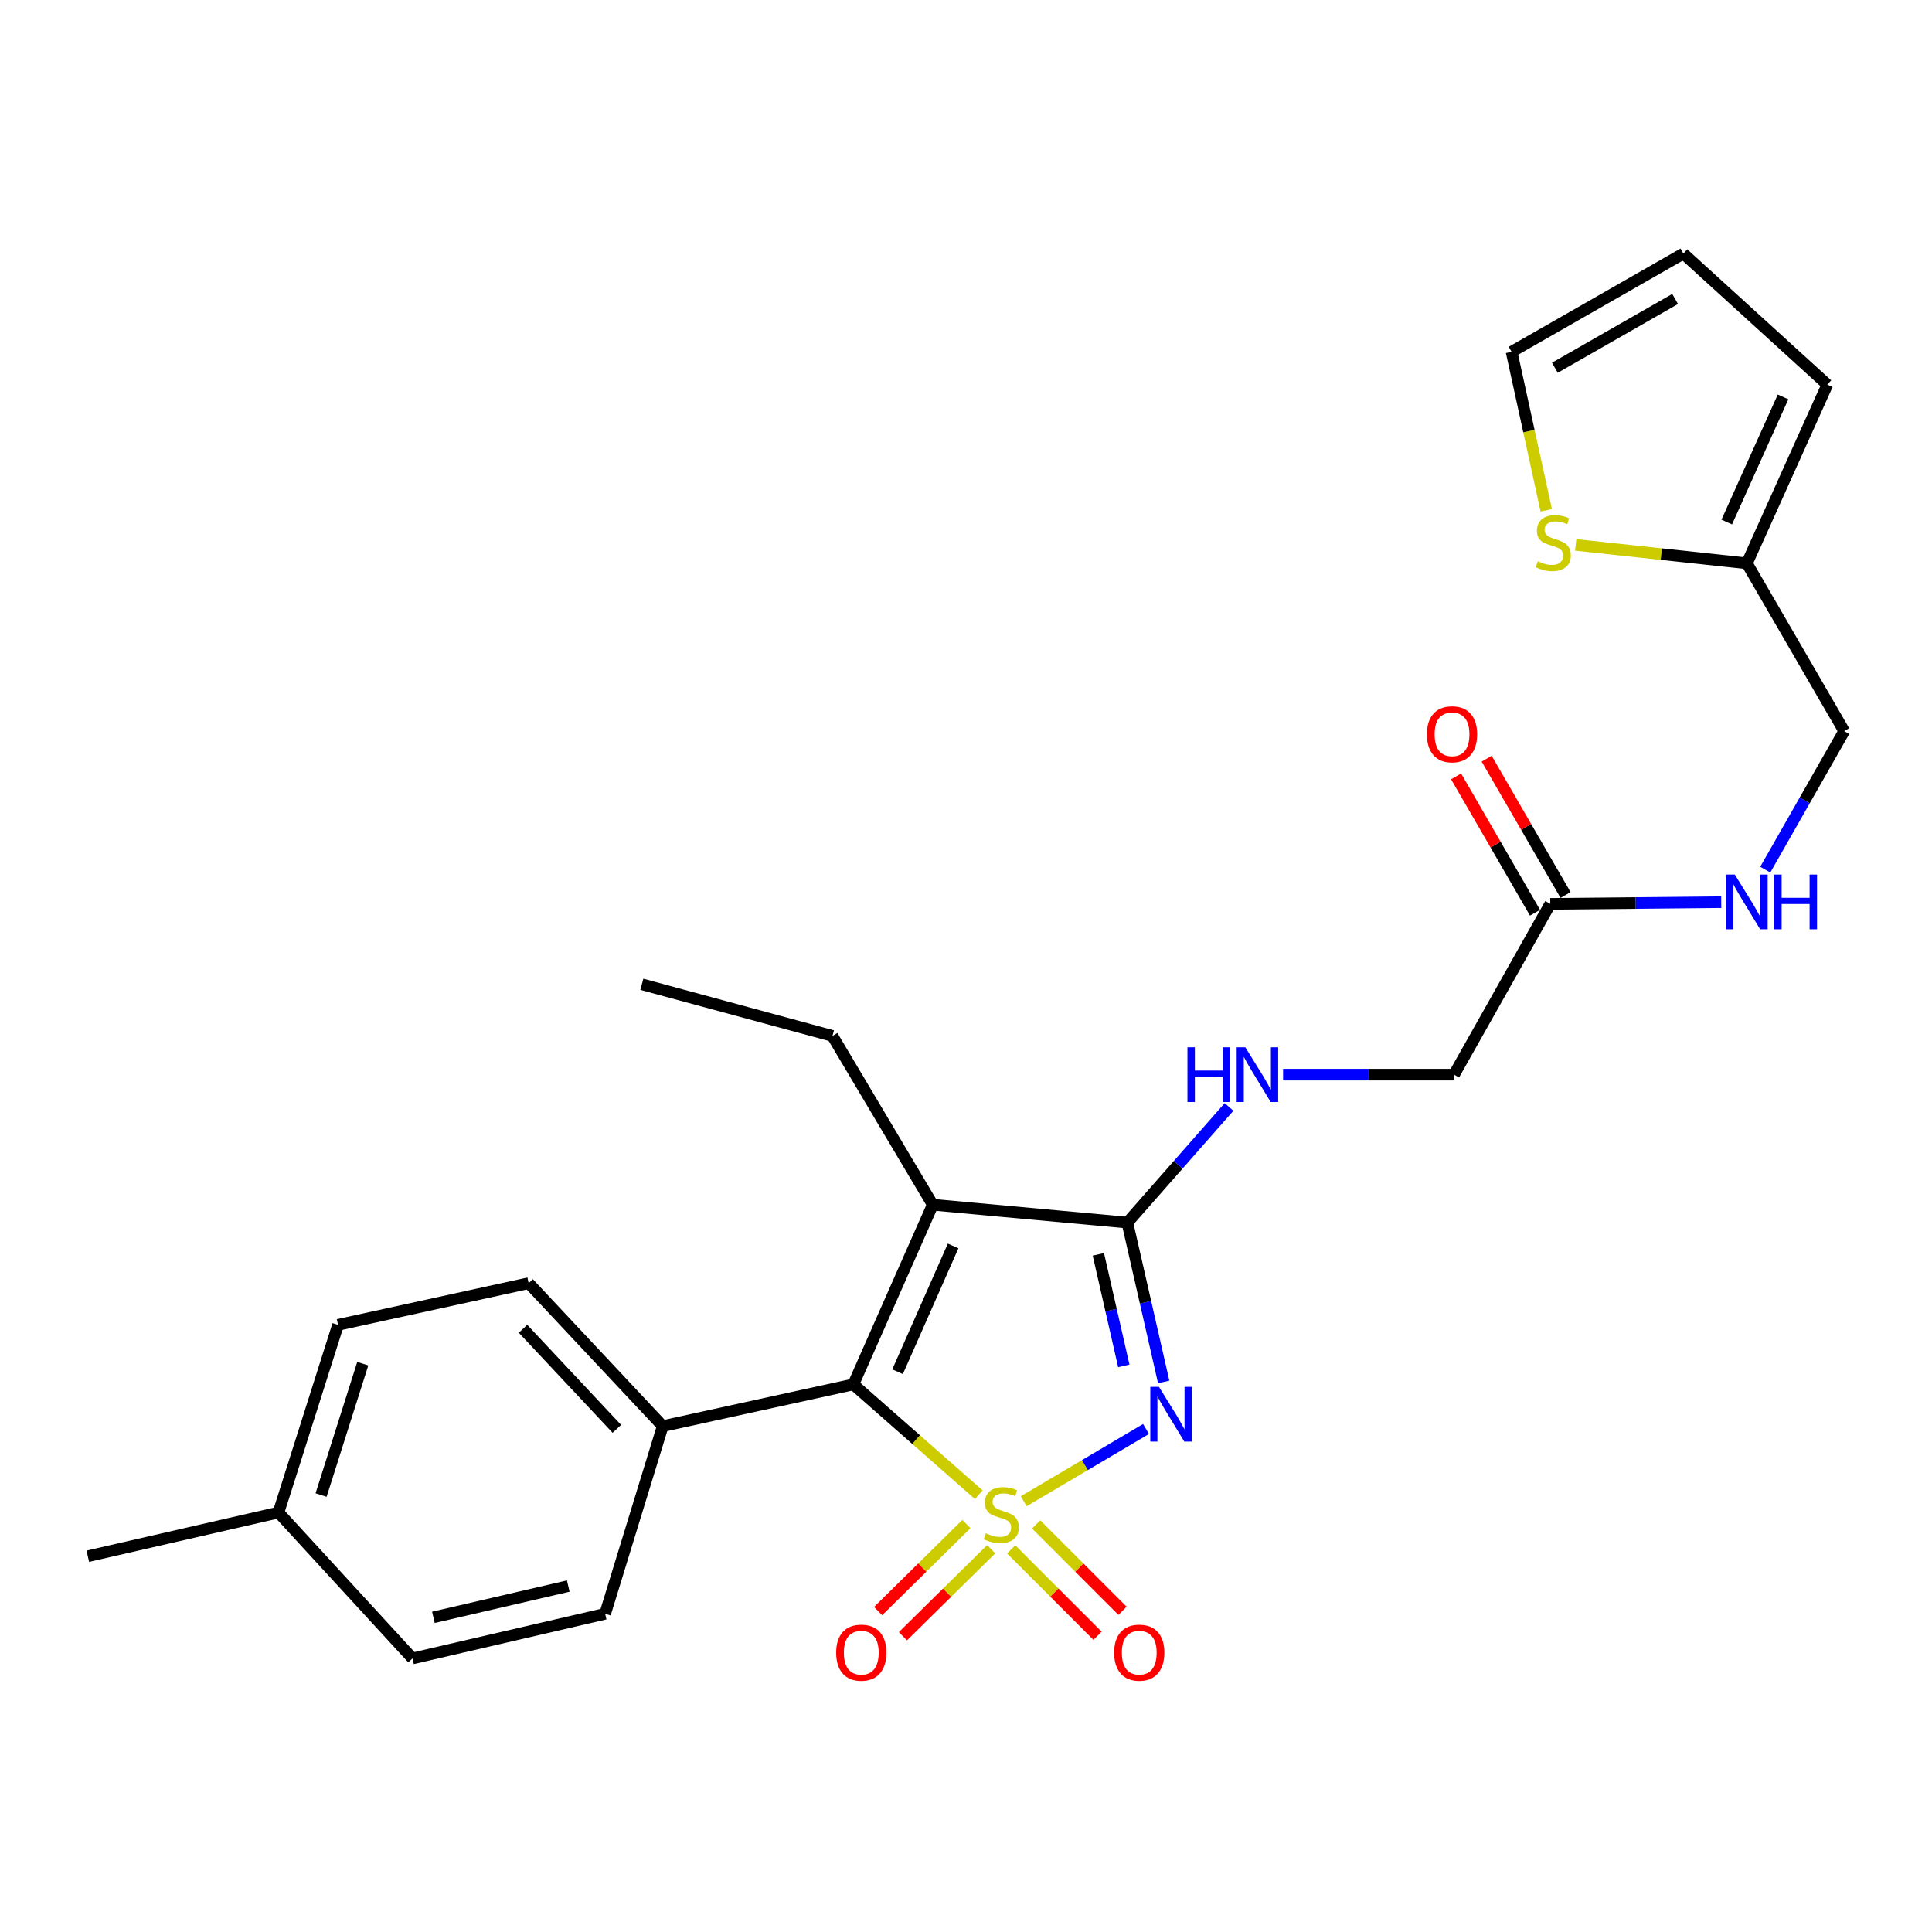 <?xml version='1.0' encoding='iso-8859-1'?>
<svg version='1.1' baseProfile='full'
              xmlns='http://www.w3.org/2000/svg'
                      xmlns:rdkit='http://www.rdkit.org/xml'
                      xmlns:xlink='http://www.w3.org/1999/xlink'
                  xml:space='preserve'
width='1000px' height='1000px' viewBox='0 0 1000 1000'>
<!-- END OF HEADER -->
<rect style='opacity:1.0;fill:#FFFFFF;stroke:none' width='1000' height='1000' x='0' y='0'> </rect>
<path class='bond-0' d='M 529.882,777.021 L 561.531,758.334' style='fill:none;fill-rule:evenodd;stroke:#CCCC00;stroke-width:6px;stroke-linecap:butt;stroke-linejoin:miter;stroke-opacity:1' />
<path class='bond-0' d='M 561.531,758.334 L 593.18,739.648' style='fill:none;fill-rule:evenodd;stroke:#0000FF;stroke-width:6px;stroke-linecap:butt;stroke-linejoin:miter;stroke-opacity:1' />
<path class='bond-1' d='M 506.622,773.663 L 474.157,745.118' style='fill:none;fill-rule:evenodd;stroke:#CCCC00;stroke-width:6px;stroke-linecap:butt;stroke-linejoin:miter;stroke-opacity:1' />
<path class='bond-1' d='M 474.157,745.118 L 441.693,716.572' style='fill:none;fill-rule:evenodd;stroke:#000000;stroke-width:6px;stroke-linecap:butt;stroke-linejoin:miter;stroke-opacity:1' />
<path class='bond-4' d='M 500.209,788.84 L 477.362,811.368' style='fill:none;fill-rule:evenodd;stroke:#CCCC00;stroke-width:6px;stroke-linecap:butt;stroke-linejoin:miter;stroke-opacity:1' />
<path class='bond-4' d='M 477.362,811.368 L 454.514,833.895' style='fill:none;fill-rule:evenodd;stroke:#FF0000;stroke-width:6px;stroke-linecap:butt;stroke-linejoin:miter;stroke-opacity:1' />
<path class='bond-4' d='M 513.045,801.858 L 490.197,824.385' style='fill:none;fill-rule:evenodd;stroke:#CCCC00;stroke-width:6px;stroke-linecap:butt;stroke-linejoin:miter;stroke-opacity:1' />
<path class='bond-4' d='M 490.197,824.385 L 467.349,846.913' style='fill:none;fill-rule:evenodd;stroke:#FF0000;stroke-width:6px;stroke-linecap:butt;stroke-linejoin:miter;stroke-opacity:1' />
<path class='bond-5' d='M 523.392,801.959 L 545.741,824.315' style='fill:none;fill-rule:evenodd;stroke:#CCCC00;stroke-width:6px;stroke-linecap:butt;stroke-linejoin:miter;stroke-opacity:1' />
<path class='bond-5' d='M 545.741,824.315 L 568.091,846.671' style='fill:none;fill-rule:evenodd;stroke:#FF0000;stroke-width:6px;stroke-linecap:butt;stroke-linejoin:miter;stroke-opacity:1' />
<path class='bond-5' d='M 536.321,789.034 L 558.67,811.39' style='fill:none;fill-rule:evenodd;stroke:#CCCC00;stroke-width:6px;stroke-linecap:butt;stroke-linejoin:miter;stroke-opacity:1' />
<path class='bond-5' d='M 558.67,811.39 L 581.019,833.746' style='fill:none;fill-rule:evenodd;stroke:#FF0000;stroke-width:6px;stroke-linecap:butt;stroke-linejoin:miter;stroke-opacity:1' />
<path class='bond-2' d='M 602.323,715.296 L 592.914,674.055' style='fill:none;fill-rule:evenodd;stroke:#0000FF;stroke-width:6px;stroke-linecap:butt;stroke-linejoin:miter;stroke-opacity:1' />
<path class='bond-2' d='M 592.914,674.055 L 583.505,632.813' style='fill:none;fill-rule:evenodd;stroke:#000000;stroke-width:6px;stroke-linecap:butt;stroke-linejoin:miter;stroke-opacity:1' />
<path class='bond-2' d='M 581.677,706.99 L 575.091,678.121' style='fill:none;fill-rule:evenodd;stroke:#0000FF;stroke-width:6px;stroke-linecap:butt;stroke-linejoin:miter;stroke-opacity:1' />
<path class='bond-2' d='M 575.091,678.121 L 568.504,649.252' style='fill:none;fill-rule:evenodd;stroke:#000000;stroke-width:6px;stroke-linecap:butt;stroke-linejoin:miter;stroke-opacity:1' />
<path class='bond-3' d='M 441.693,716.572 L 482.785,623.561' style='fill:none;fill-rule:evenodd;stroke:#000000;stroke-width:6px;stroke-linecap:butt;stroke-linejoin:miter;stroke-opacity:1' />
<path class='bond-3' d='M 464.579,710.008 L 493.343,644.9' style='fill:none;fill-rule:evenodd;stroke:#000000;stroke-width:6px;stroke-linecap:butt;stroke-linejoin:miter;stroke-opacity:1' />
<path class='bond-7' d='M 441.693,716.572 L 343.024,738.165' style='fill:none;fill-rule:evenodd;stroke:#000000;stroke-width:6px;stroke-linecap:butt;stroke-linejoin:miter;stroke-opacity:1' />
<path class='bond-6' d='M 583.505,632.813 L 609.827,602.879' style='fill:none;fill-rule:evenodd;stroke:#000000;stroke-width:6px;stroke-linecap:butt;stroke-linejoin:miter;stroke-opacity:1' />
<path class='bond-6' d='M 609.827,602.879 L 636.149,572.944' style='fill:none;fill-rule:evenodd;stroke:#0000FF;stroke-width:6px;stroke-linecap:butt;stroke-linejoin:miter;stroke-opacity:1' />
<path class='bond-26' d='M 583.505,632.813 L 482.785,623.561' style='fill:none;fill-rule:evenodd;stroke:#000000;stroke-width:6px;stroke-linecap:butt;stroke-linejoin:miter;stroke-opacity:1' />
<path class='bond-20' d='M 482.785,623.561 L 430.876,536.196' style='fill:none;fill-rule:evenodd;stroke:#000000;stroke-width:6px;stroke-linecap:butt;stroke-linejoin:miter;stroke-opacity:1' />
<path class='bond-16' d='M 664.125,556.235 L 708.361,556.235' style='fill:none;fill-rule:evenodd;stroke:#0000FF;stroke-width:6px;stroke-linecap:butt;stroke-linejoin:miter;stroke-opacity:1' />
<path class='bond-16' d='M 708.361,556.235 L 752.597,556.235' style='fill:none;fill-rule:evenodd;stroke:#000000;stroke-width:6px;stroke-linecap:butt;stroke-linejoin:miter;stroke-opacity:1' />
<path class='bond-17' d='M 343.024,738.165 L 273.636,664.166' style='fill:none;fill-rule:evenodd;stroke:#000000;stroke-width:6px;stroke-linecap:butt;stroke-linejoin:miter;stroke-opacity:1' />
<path class='bond-17' d='M 319.28,739.569 L 270.709,687.77' style='fill:none;fill-rule:evenodd;stroke:#000000;stroke-width:6px;stroke-linecap:butt;stroke-linejoin:miter;stroke-opacity:1' />
<path class='bond-18' d='M 343.024,738.165 L 313.215,835.279' style='fill:none;fill-rule:evenodd;stroke:#000000;stroke-width:6px;stroke-linecap:butt;stroke-linejoin:miter;stroke-opacity:1' />
<path class='bond-8' d='M 815.578,282.035 L 859.884,286.808' style='fill:none;fill-rule:evenodd;stroke:#CCCC00;stroke-width:6px;stroke-linecap:butt;stroke-linejoin:miter;stroke-opacity:1' />
<path class='bond-8' d='M 859.884,286.808 L 904.19,291.582' style='fill:none;fill-rule:evenodd;stroke:#000000;stroke-width:6px;stroke-linecap:butt;stroke-linejoin:miter;stroke-opacity:1' />
<path class='bond-12' d='M 800.336,264.14 L 791.361,223.123' style='fill:none;fill-rule:evenodd;stroke:#CCCC00;stroke-width:6px;stroke-linecap:butt;stroke-linejoin:miter;stroke-opacity:1' />
<path class='bond-12' d='M 791.361,223.123 L 782.386,182.107' style='fill:none;fill-rule:evenodd;stroke:#000000;stroke-width:6px;stroke-linecap:butt;stroke-linejoin:miter;stroke-opacity:1' />
<path class='bond-9' d='M 904.19,291.582 L 954.545,378.428' style='fill:none;fill-rule:evenodd;stroke:#000000;stroke-width:6px;stroke-linecap:butt;stroke-linejoin:miter;stroke-opacity:1' />
<path class='bond-13' d='M 904.19,291.582 L 945.821,199.078' style='fill:none;fill-rule:evenodd;stroke:#000000;stroke-width:6px;stroke-linecap:butt;stroke-linejoin:miter;stroke-opacity:1' />
<path class='bond-13' d='M 893.764,270.203 L 922.906,205.451' style='fill:none;fill-rule:evenodd;stroke:#000000;stroke-width:6px;stroke-linecap:butt;stroke-linejoin:miter;stroke-opacity:1' />
<path class='bond-10' d='M 802.424,467.844 L 752.597,556.235' style='fill:none;fill-rule:evenodd;stroke:#000000;stroke-width:6px;stroke-linecap:butt;stroke-linejoin:miter;stroke-opacity:1' />
<path class='bond-11' d='M 802.424,467.844 L 846.665,467.403' style='fill:none;fill-rule:evenodd;stroke:#000000;stroke-width:6px;stroke-linecap:butt;stroke-linejoin:miter;stroke-opacity:1' />
<path class='bond-11' d='M 846.665,467.403 L 890.906,466.961' style='fill:none;fill-rule:evenodd;stroke:#0000FF;stroke-width:6px;stroke-linecap:butt;stroke-linejoin:miter;stroke-opacity:1' />
<path class='bond-15' d='M 810.335,463.265 L 789.911,427.983' style='fill:none;fill-rule:evenodd;stroke:#000000;stroke-width:6px;stroke-linecap:butt;stroke-linejoin:miter;stroke-opacity:1' />
<path class='bond-15' d='M 789.911,427.983 L 769.486,392.701' style='fill:none;fill-rule:evenodd;stroke:#FF0000;stroke-width:6px;stroke-linecap:butt;stroke-linejoin:miter;stroke-opacity:1' />
<path class='bond-15' d='M 794.514,472.424 L 774.089,437.142' style='fill:none;fill-rule:evenodd;stroke:#000000;stroke-width:6px;stroke-linecap:butt;stroke-linejoin:miter;stroke-opacity:1' />
<path class='bond-15' d='M 774.089,437.142 L 753.664,401.86' style='fill:none;fill-rule:evenodd;stroke:#FF0000;stroke-width:6px;stroke-linecap:butt;stroke-linejoin:miter;stroke-opacity:1' />
<path class='bond-19' d='M 913.705,450.125 L 934.125,414.277' style='fill:none;fill-rule:evenodd;stroke:#0000FF;stroke-width:6px;stroke-linecap:butt;stroke-linejoin:miter;stroke-opacity:1' />
<path class='bond-19' d='M 934.125,414.277 L 954.545,378.428' style='fill:none;fill-rule:evenodd;stroke:#000000;stroke-width:6px;stroke-linecap:butt;stroke-linejoin:miter;stroke-opacity:1' />
<path class='bond-28' d='M 782.386,182.107 L 871.304,131.254' style='fill:none;fill-rule:evenodd;stroke:#000000;stroke-width:6px;stroke-linecap:butt;stroke-linejoin:miter;stroke-opacity:1' />
<path class='bond-28' d='M 804.799,190.348 L 867.042,154.751' style='fill:none;fill-rule:evenodd;stroke:#000000;stroke-width:6px;stroke-linecap:butt;stroke-linejoin:miter;stroke-opacity:1' />
<path class='bond-14' d='M 945.821,199.078 L 871.304,131.254' style='fill:none;fill-rule:evenodd;stroke:#000000;stroke-width:6px;stroke-linecap:butt;stroke-linejoin:miter;stroke-opacity:1' />
<path class='bond-21' d='M 273.636,664.166 L 174.968,685.748' style='fill:none;fill-rule:evenodd;stroke:#000000;stroke-width:6px;stroke-linecap:butt;stroke-linejoin:miter;stroke-opacity:1' />
<path class='bond-22' d='M 313.215,835.279 L 213.511,858.405' style='fill:none;fill-rule:evenodd;stroke:#000000;stroke-width:6px;stroke-linecap:butt;stroke-linejoin:miter;stroke-opacity:1' />
<path class='bond-22' d='M 294.129,820.939 L 224.336,837.128' style='fill:none;fill-rule:evenodd;stroke:#000000;stroke-width:6px;stroke-linecap:butt;stroke-linejoin:miter;stroke-opacity:1' />
<path class='bond-25' d='M 430.876,536.196 L 332.218,509.465' style='fill:none;fill-rule:evenodd;stroke:#000000;stroke-width:6px;stroke-linecap:butt;stroke-linejoin:miter;stroke-opacity:1' />
<path class='bond-27' d='M 174.968,685.748 L 144.143,782.873' style='fill:none;fill-rule:evenodd;stroke:#000000;stroke-width:6px;stroke-linecap:butt;stroke-linejoin:miter;stroke-opacity:1' />
<path class='bond-27' d='M 187.769,705.847 L 166.192,773.834' style='fill:none;fill-rule:evenodd;stroke:#000000;stroke-width:6px;stroke-linecap:butt;stroke-linejoin:miter;stroke-opacity:1' />
<path class='bond-23' d='M 213.511,858.405 L 144.143,782.873' style='fill:none;fill-rule:evenodd;stroke:#000000;stroke-width:6px;stroke-linecap:butt;stroke-linejoin:miter;stroke-opacity:1' />
<path class='bond-24' d='M 144.143,782.873 L 45.455,805.501' style='fill:none;fill-rule:evenodd;stroke:#000000;stroke-width:6px;stroke-linecap:butt;stroke-linejoin:miter;stroke-opacity:1' />
<path  class='atom-0' d='M 510.251 793.608
Q 510.571 793.728, 511.891 794.288
Q 513.211 794.848, 514.651 795.208
Q 516.131 795.528, 517.571 795.528
Q 520.251 795.528, 521.811 794.248
Q 523.371 792.928, 523.371 790.648
Q 523.371 789.088, 522.571 788.128
Q 521.811 787.168, 520.611 786.648
Q 519.411 786.128, 517.411 785.528
Q 514.891 784.768, 513.371 784.048
Q 511.891 783.328, 510.811 781.808
Q 509.771 780.288, 509.771 777.728
Q 509.771 774.168, 512.171 771.968
Q 514.611 769.768, 519.411 769.768
Q 522.691 769.768, 526.411 771.328
L 525.491 774.408
Q 522.091 773.008, 519.531 773.008
Q 516.771 773.008, 515.251 774.168
Q 513.731 775.288, 513.771 777.248
Q 513.771 778.768, 514.531 779.688
Q 515.331 780.608, 516.451 781.128
Q 517.611 781.648, 519.531 782.248
Q 522.091 783.048, 523.611 783.848
Q 525.131 784.648, 526.211 786.288
Q 527.331 787.888, 527.331 790.648
Q 527.331 794.568, 524.691 796.688
Q 522.091 798.768, 517.731 798.768
Q 515.211 798.768, 513.291 798.208
Q 511.411 797.688, 509.171 796.768
L 510.251 793.608
' fill='#CCCC00'/>
<path  class='atom-1' d='M 599.873 717.84
L 609.153 732.84
Q 610.073 734.32, 611.553 737
Q 613.033 739.68, 613.113 739.84
L 613.113 717.84
L 616.873 717.84
L 616.873 746.16
L 612.993 746.16
L 603.033 729.76
Q 601.873 727.84, 600.633 725.64
Q 599.433 723.44, 599.073 722.76
L 599.073 746.16
L 595.393 746.16
L 595.393 717.84
L 599.873 717.84
' fill='#0000FF'/>
<path  class='atom-5' d='M 432.796 855.408
Q 432.796 848.608, 436.156 844.808
Q 439.516 841.008, 445.796 841.008
Q 452.076 841.008, 455.436 844.808
Q 458.796 848.608, 458.796 855.408
Q 458.796 862.288, 455.396 866.208
Q 451.996 870.088, 445.796 870.088
Q 439.556 870.088, 436.156 866.208
Q 432.796 862.328, 432.796 855.408
M 445.796 866.888
Q 450.116 866.888, 452.436 864.008
Q 454.796 861.088, 454.796 855.408
Q 454.796 849.848, 452.436 847.048
Q 450.116 844.208, 445.796 844.208
Q 441.476 844.208, 439.116 847.008
Q 436.796 849.808, 436.796 855.408
Q 436.796 861.128, 439.116 864.008
Q 441.476 866.888, 445.796 866.888
' fill='#FF0000'/>
<path  class='atom-6' d='M 576.67 855.408
Q 576.67 848.608, 580.03 844.808
Q 583.39 841.008, 589.67 841.008
Q 595.95 841.008, 599.31 844.808
Q 602.67 848.608, 602.67 855.408
Q 602.67 862.288, 599.27 866.208
Q 595.87 870.088, 589.67 870.088
Q 583.43 870.088, 580.03 866.208
Q 576.67 862.328, 576.67 855.408
M 589.67 866.888
Q 593.99 866.888, 596.31 864.008
Q 598.67 861.088, 598.67 855.408
Q 598.67 849.848, 596.31 847.048
Q 593.99 844.208, 589.67 844.208
Q 585.35 844.208, 582.99 847.008
Q 580.67 849.808, 580.67 855.408
Q 580.67 861.128, 582.99 864.008
Q 585.35 866.888, 589.67 866.888
' fill='#FF0000'/>
<path  class='atom-7' d='M 614.621 542.075
L 618.461 542.075
L 618.461 554.115
L 632.941 554.115
L 632.941 542.075
L 636.781 542.075
L 636.781 570.395
L 632.941 570.395
L 632.941 557.315
L 618.461 557.315
L 618.461 570.395
L 614.621 570.395
L 614.621 542.075
' fill='#0000FF'/>
<path  class='atom-7' d='M 644.581 542.075
L 653.861 557.075
Q 654.781 558.555, 656.261 561.235
Q 657.741 563.915, 657.821 564.075
L 657.821 542.075
L 661.581 542.075
L 661.581 570.395
L 657.701 570.395
L 647.741 553.995
Q 646.581 552.075, 645.341 549.875
Q 644.141 547.675, 643.781 546.995
L 643.781 570.395
L 640.101 570.395
L 640.101 542.075
L 644.581 542.075
' fill='#0000FF'/>
<path  class='atom-9' d='M 795.978 290.505
Q 796.298 290.625, 797.618 291.185
Q 798.938 291.745, 800.378 292.105
Q 801.858 292.425, 803.298 292.425
Q 805.978 292.425, 807.538 291.145
Q 809.098 289.825, 809.098 287.545
Q 809.098 285.985, 808.298 285.025
Q 807.538 284.065, 806.338 283.545
Q 805.138 283.025, 803.138 282.425
Q 800.618 281.665, 799.098 280.945
Q 797.618 280.225, 796.538 278.705
Q 795.498 277.185, 795.498 274.625
Q 795.498 271.065, 797.898 268.865
Q 800.338 266.665, 805.138 266.665
Q 808.418 266.665, 812.138 268.225
L 811.218 271.305
Q 807.818 269.905, 805.258 269.905
Q 802.498 269.905, 800.978 271.065
Q 799.458 272.185, 799.498 274.145
Q 799.498 275.665, 800.258 276.585
Q 801.058 277.505, 802.178 278.025
Q 803.338 278.545, 805.258 279.145
Q 807.818 279.945, 809.338 280.745
Q 810.858 281.545, 811.938 283.185
Q 813.058 284.785, 813.058 287.545
Q 813.058 291.465, 810.418 293.585
Q 807.818 295.665, 803.458 295.665
Q 800.938 295.665, 799.018 295.105
Q 797.138 294.585, 794.898 293.665
L 795.978 290.505
' fill='#CCCC00'/>
<path  class='atom-12' d='M 897.93 452.669
L 907.21 467.669
Q 908.13 469.149, 909.61 471.829
Q 911.09 474.509, 911.17 474.669
L 911.17 452.669
L 914.93 452.669
L 914.93 480.989
L 911.05 480.989
L 901.09 464.589
Q 899.93 462.669, 898.69 460.469
Q 897.49 458.269, 897.13 457.589
L 897.13 480.989
L 893.45 480.989
L 893.45 452.669
L 897.93 452.669
' fill='#0000FF'/>
<path  class='atom-12' d='M 918.33 452.669
L 922.17 452.669
L 922.17 464.709
L 936.65 464.709
L 936.65 452.669
L 940.49 452.669
L 940.49 480.989
L 936.65 480.989
L 936.65 467.909
L 922.17 467.909
L 922.17 480.989
L 918.33 480.989
L 918.33 452.669
' fill='#0000FF'/>
<path  class='atom-16' d='M 738.562 380.062
Q 738.562 373.262, 741.922 369.462
Q 745.282 365.662, 751.562 365.662
Q 757.842 365.662, 761.202 369.462
Q 764.562 373.262, 764.562 380.062
Q 764.562 386.942, 761.162 390.862
Q 757.762 394.742, 751.562 394.742
Q 745.322 394.742, 741.922 390.862
Q 738.562 386.982, 738.562 380.062
M 751.562 391.542
Q 755.882 391.542, 758.202 388.662
Q 760.562 385.742, 760.562 380.062
Q 760.562 374.502, 758.202 371.702
Q 755.882 368.862, 751.562 368.862
Q 747.242 368.862, 744.882 371.662
Q 742.562 374.462, 742.562 380.062
Q 742.562 385.782, 744.882 388.662
Q 747.242 391.542, 751.562 391.542
' fill='#FF0000'/>
</svg>

